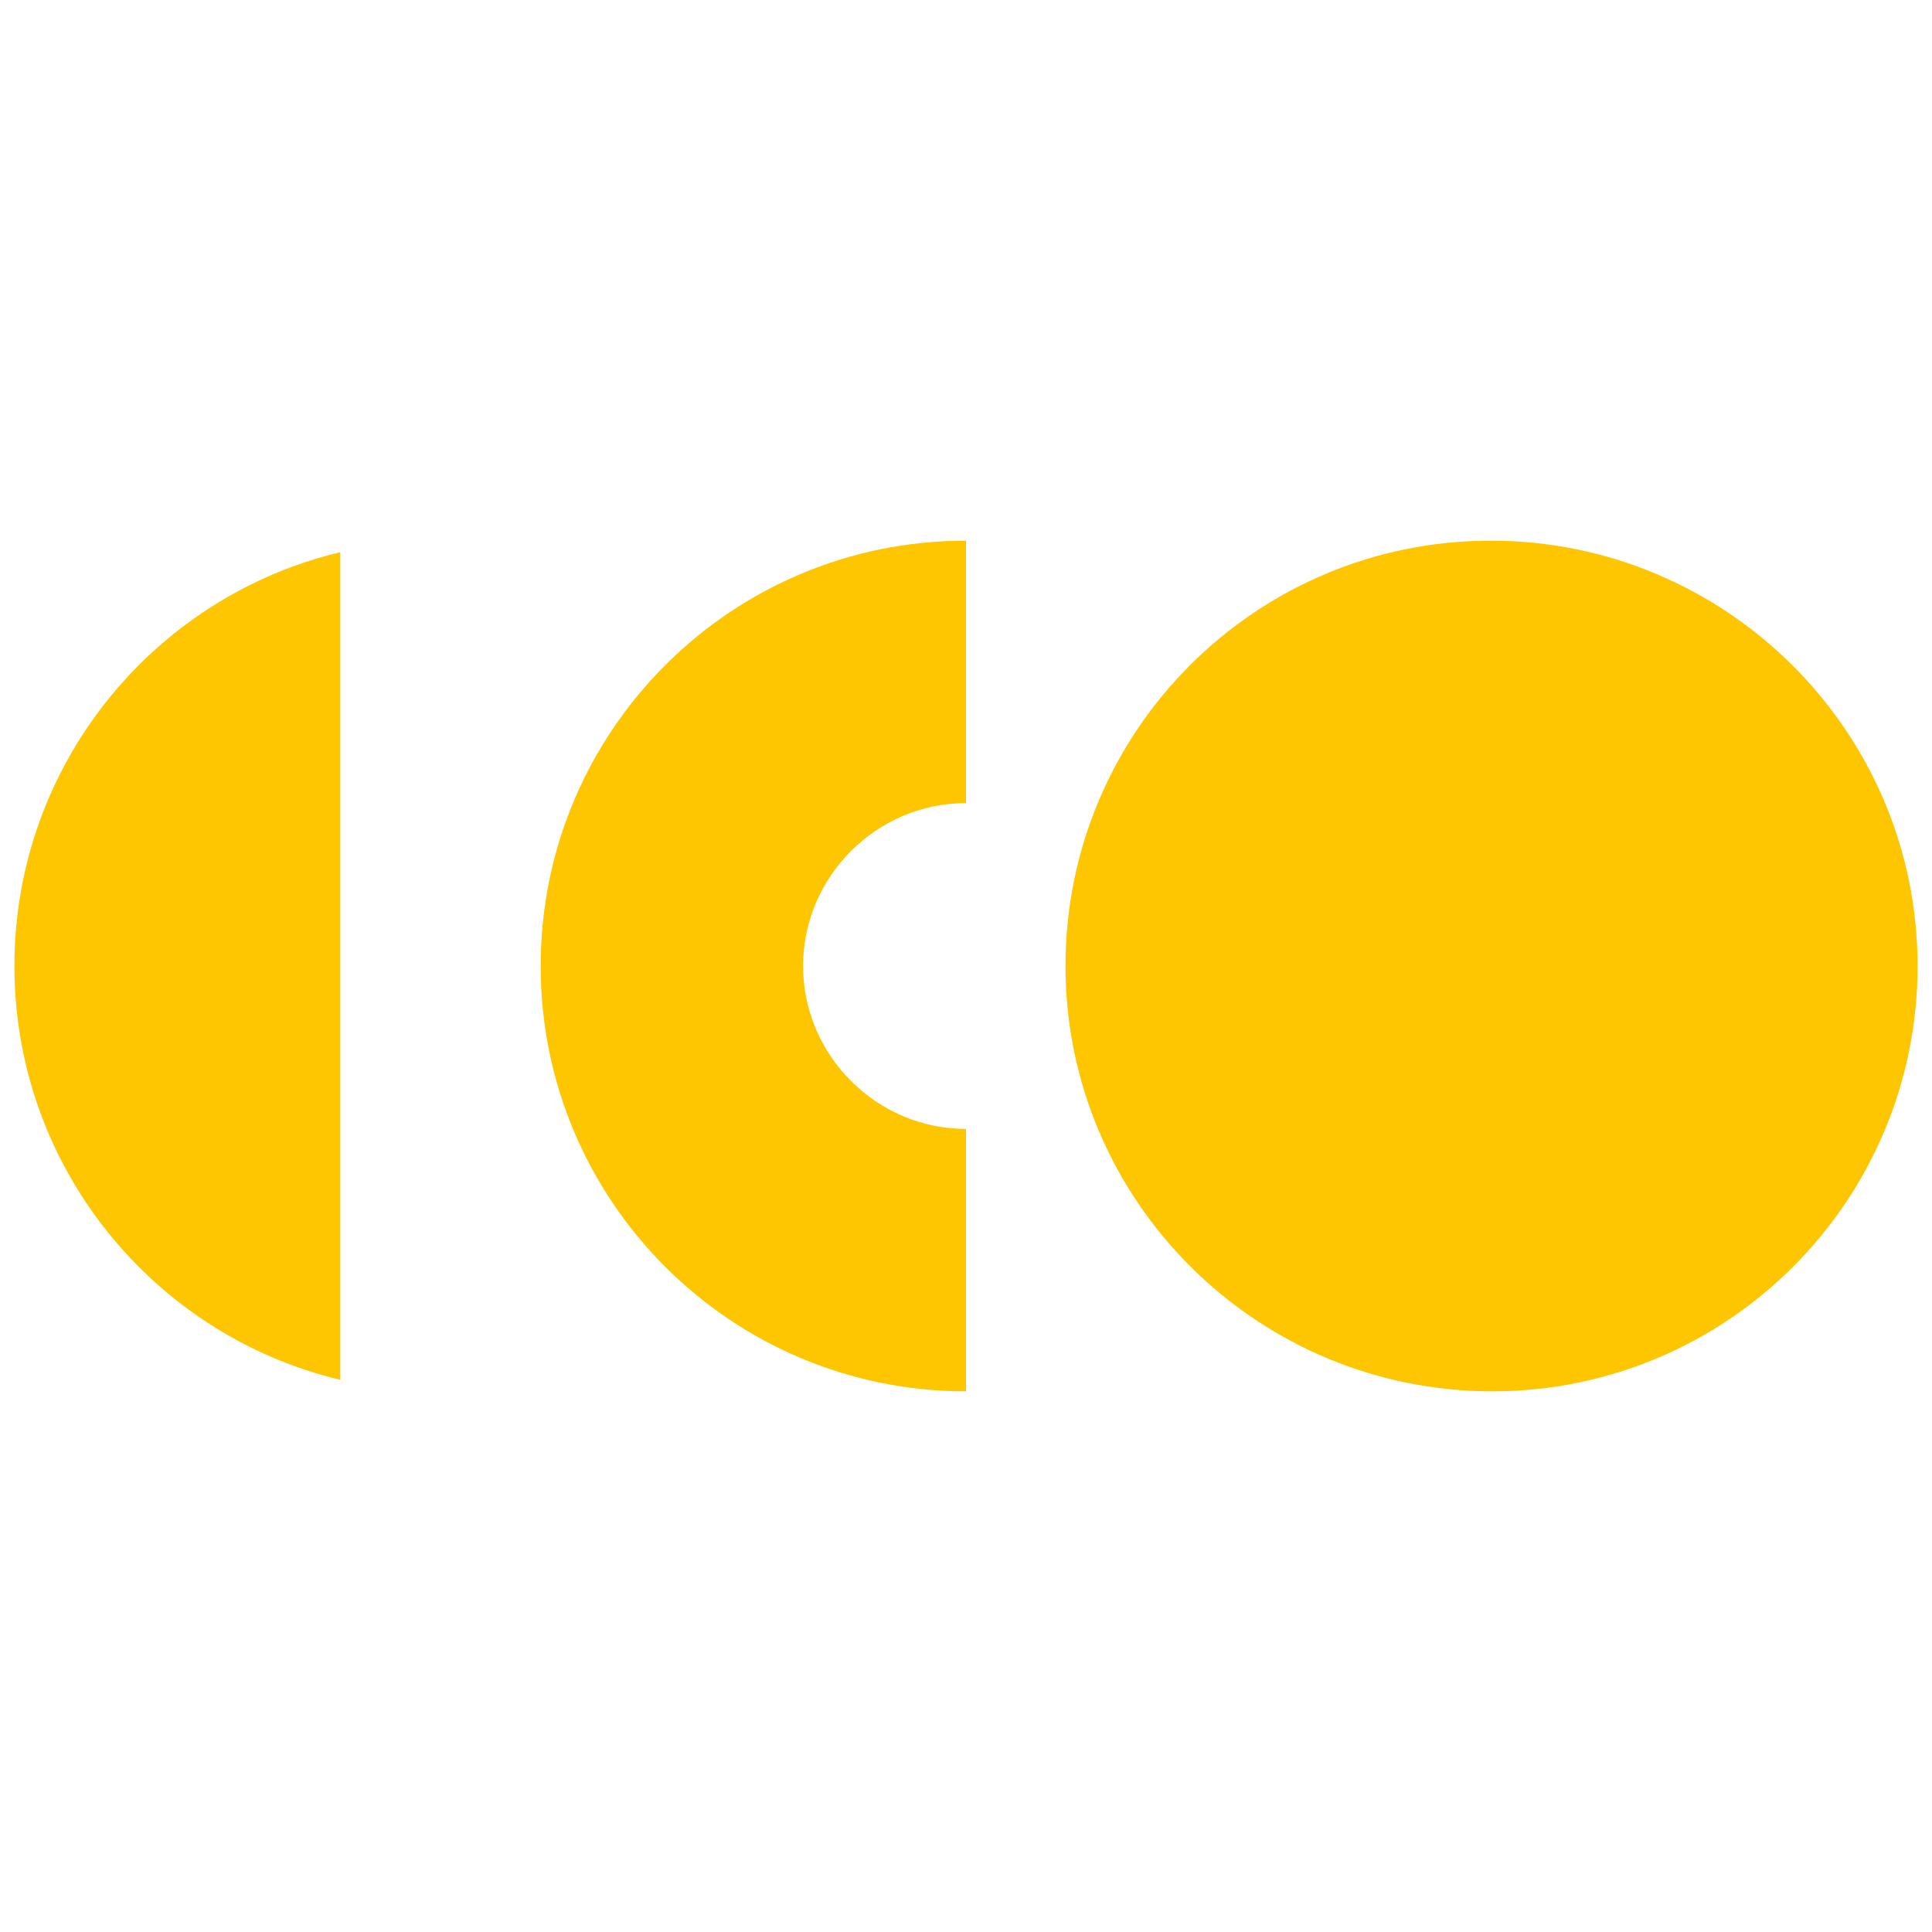 <svg version="1.1" id="Layer_1" xmlns="http://www.w3.org/2000/svg" x="0" y="0" viewBox="0 0 134 134" style="enable-background:new 0 0 134 134" xml:space="preserve"><style>.st0{fill:#fdc600}</style><path class="st0" d="M133 67c0 16.3-13.2 29.5-29.5 29.5S73.9 83.3 73.9 67s13.2-29.5 29.5-29.5S133 50.7 133 67M23.6 95.7V38.3C10.6 41.4 1 53.1 1 67c0 13.9 9.6 25.6 22.6 28.7M67 78.3c-6.2 0-11.3-5.1-11.3-11.3 0-6.2 5.1-11.3 11.3-11.3V37.5c-16.3 0-29.5 13.2-29.5 29.5S50.7 96.5 67 96.5V78.3z"/></svg>